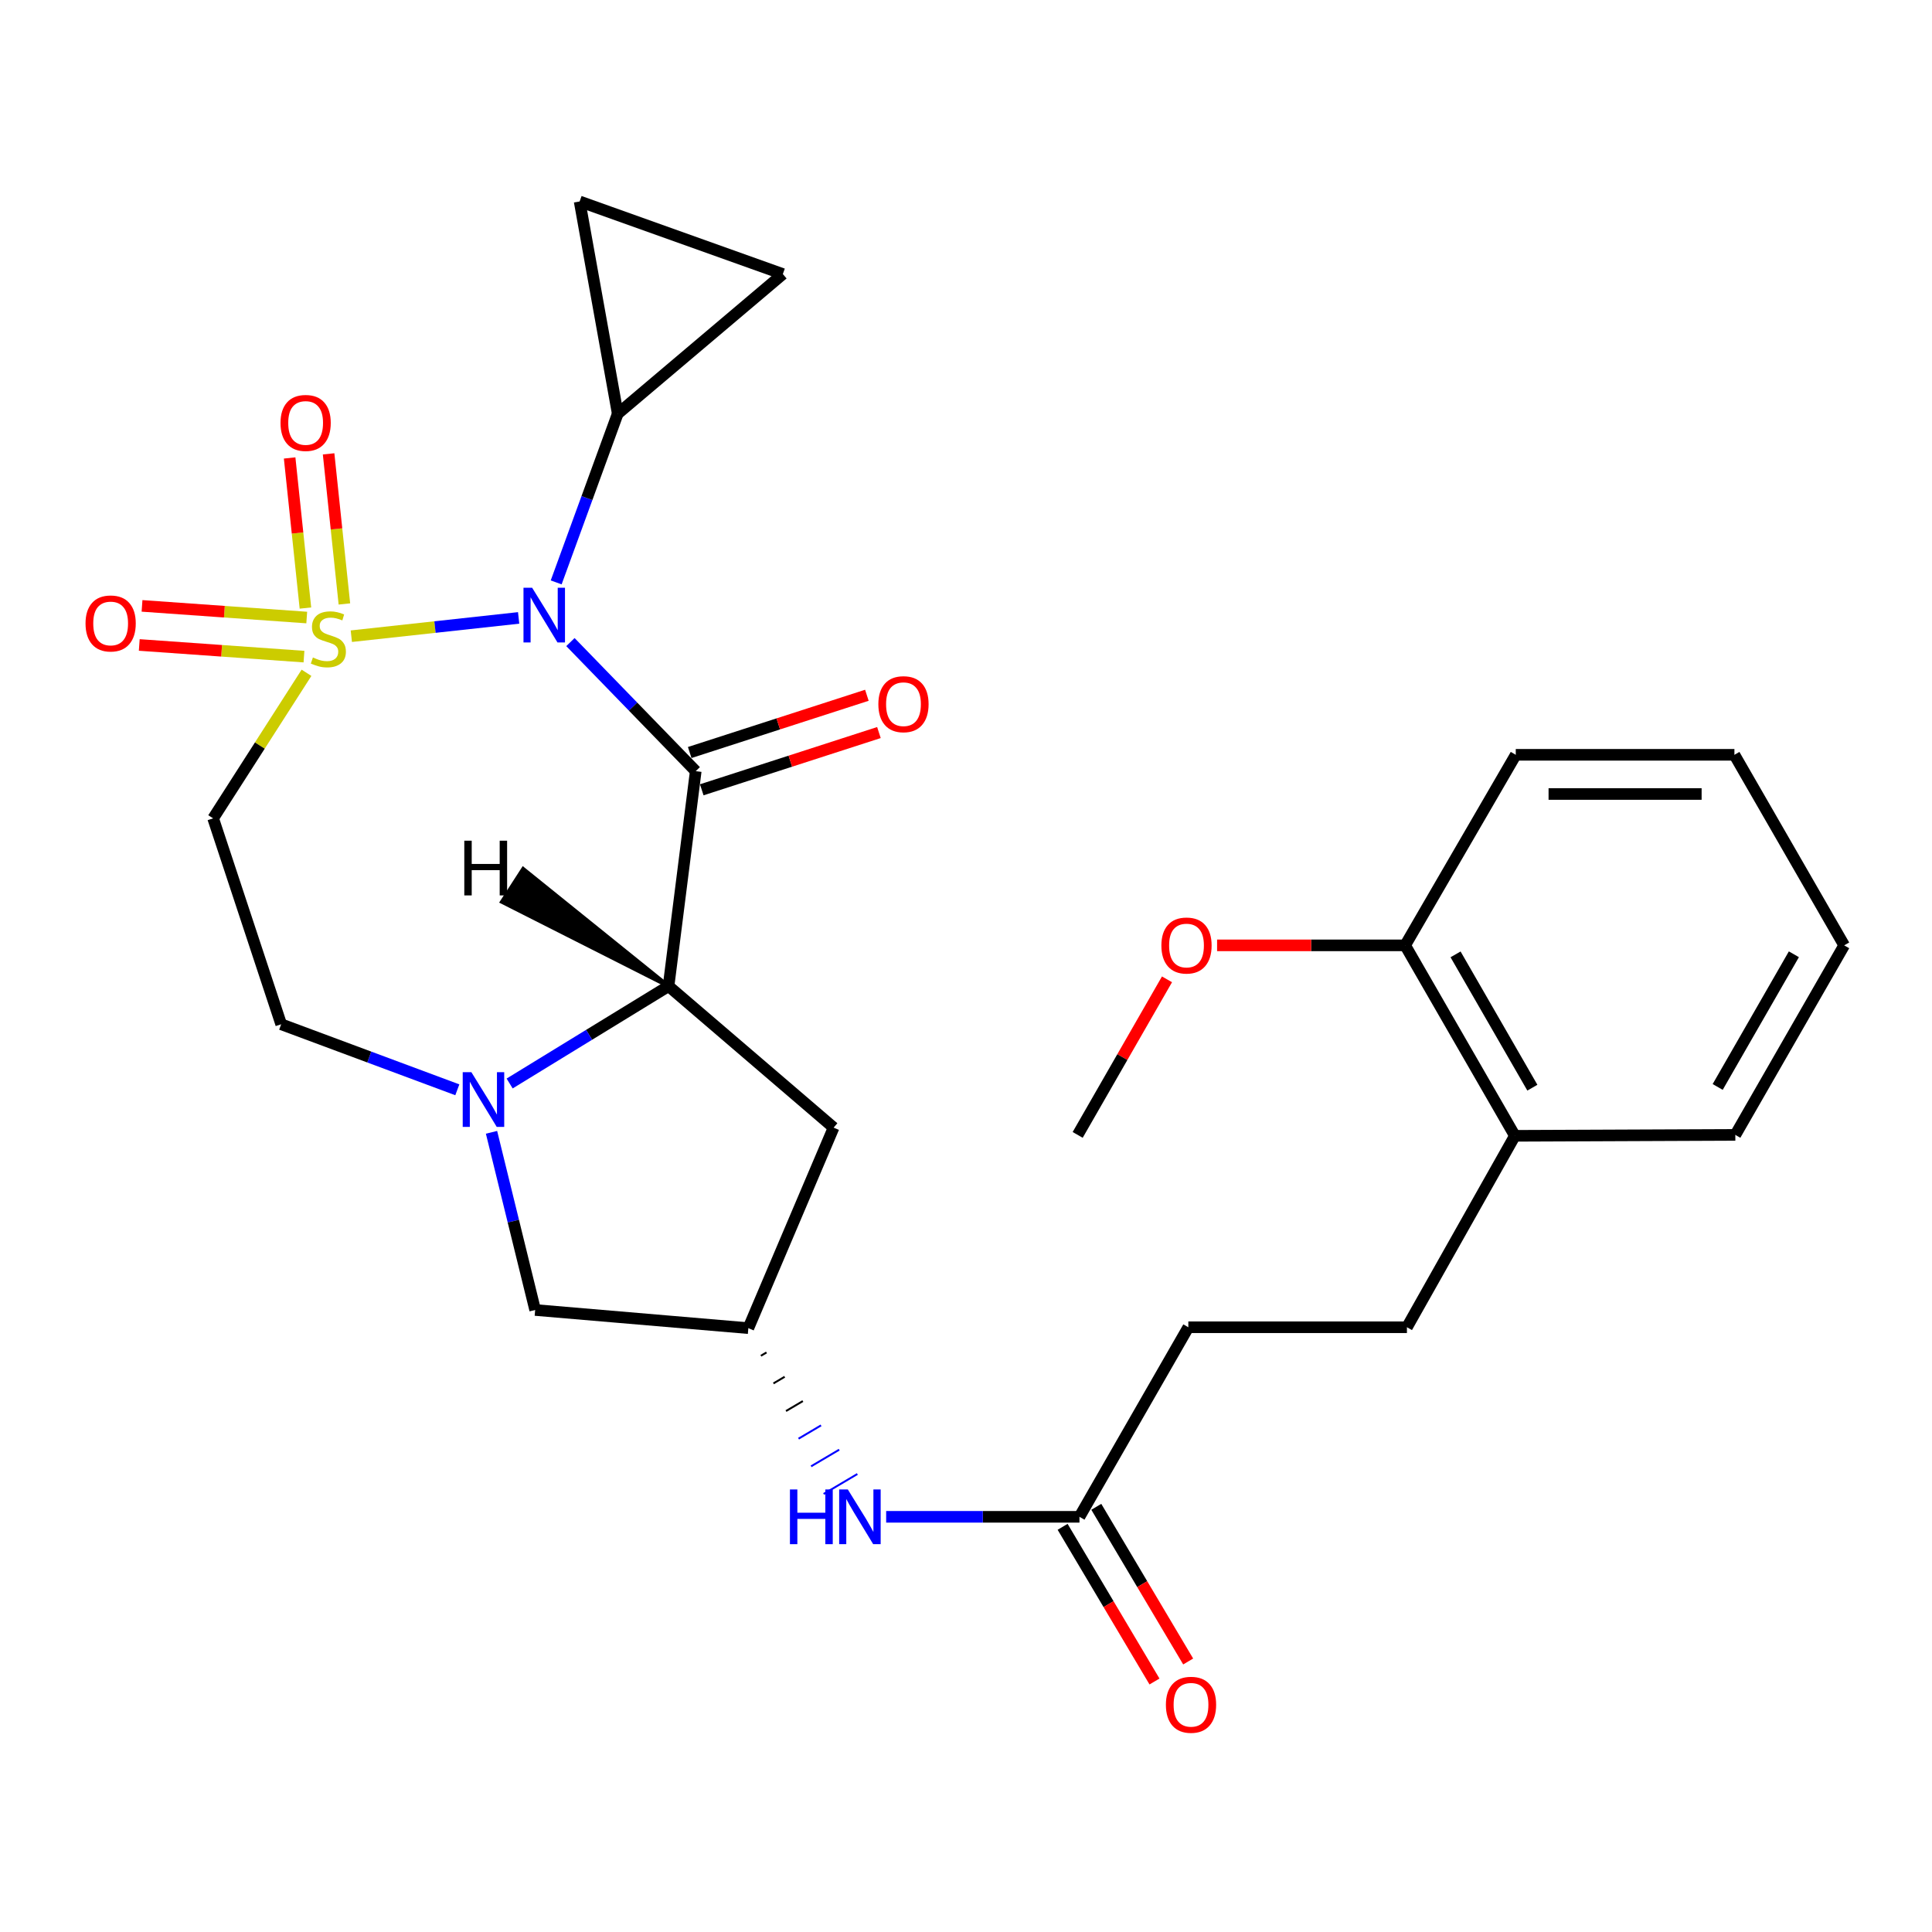 <?xml version='1.0' encoding='iso-8859-1'?>
<svg version='1.1' baseProfile='full'
              xmlns='http://www.w3.org/2000/svg'
                      xmlns:rdkit='http://www.rdkit.org/xml'
                      xmlns:xlink='http://www.w3.org/1999/xlink'
                  xml:space='preserve'
width='1000px' height='1000px' viewBox='0 0 1000 1000'>
<!-- END OF HEADER -->
<rect style='opacity:1.0;fill:#FFFFFF;stroke:none' width='1000' height='1000' x='0' y='0'> </rect>
<path class='bond-0' d='M 181.847,329.295 L 225.146,324.563' style='fill:none;fill-rule:evenodd;stroke:#CCCC00;stroke-width:6px;stroke-linecap:butt;stroke-linejoin:miter;stroke-opacity:1' />
<path class='bond-0' d='M 225.146,324.563 L 268.445,319.83' style='fill:none;fill-rule:evenodd;stroke:#0000FF;stroke-width:6px;stroke-linecap:butt;stroke-linejoin:miter;stroke-opacity:1' />
<path class='bond-5' d='M 158.643,348.236 L 134.483,385.906' style='fill:none;fill-rule:evenodd;stroke:#CCCC00;stroke-width:6px;stroke-linecap:butt;stroke-linejoin:miter;stroke-opacity:1' />
<path class='bond-5' d='M 134.483,385.906 L 110.324,423.576' style='fill:none;fill-rule:evenodd;stroke:#000000;stroke-width:6px;stroke-linecap:butt;stroke-linejoin:miter;stroke-opacity:1' />
<path class='bond-9' d='M 158.769,319.638 L 116.141,316.62' style='fill:none;fill-rule:evenodd;stroke:#CCCC00;stroke-width:6px;stroke-linecap:butt;stroke-linejoin:miter;stroke-opacity:1' />
<path class='bond-9' d='M 116.141,316.62 L 73.513,313.603' style='fill:none;fill-rule:evenodd;stroke:#FF0000;stroke-width:6px;stroke-linecap:butt;stroke-linejoin:miter;stroke-opacity:1' />
<path class='bond-9' d='M 157.337,339.866 L 114.709,336.849' style='fill:none;fill-rule:evenodd;stroke:#CCCC00;stroke-width:6px;stroke-linecap:butt;stroke-linejoin:miter;stroke-opacity:1' />
<path class='bond-9' d='M 114.709,336.849 L 72.081,333.832' style='fill:none;fill-rule:evenodd;stroke:#FF0000;stroke-width:6px;stroke-linecap:butt;stroke-linejoin:miter;stroke-opacity:1' />
<path class='bond-10' d='M 178.259,312.604 L 174.171,273.76' style='fill:none;fill-rule:evenodd;stroke:#CCCC00;stroke-width:6px;stroke-linecap:butt;stroke-linejoin:miter;stroke-opacity:1' />
<path class='bond-10' d='M 174.171,273.76 L 170.083,234.915' style='fill:none;fill-rule:evenodd;stroke:#FF0000;stroke-width:6px;stroke-linecap:butt;stroke-linejoin:miter;stroke-opacity:1' />
<path class='bond-10' d='M 158.091,314.726 L 154.003,275.882' style='fill:none;fill-rule:evenodd;stroke:#CCCC00;stroke-width:6px;stroke-linecap:butt;stroke-linejoin:miter;stroke-opacity:1' />
<path class='bond-10' d='M 154.003,275.882 L 149.915,237.038' style='fill:none;fill-rule:evenodd;stroke:#FF0000;stroke-width:6px;stroke-linecap:butt;stroke-linejoin:miter;stroke-opacity:1' />
<path class='bond-1' d='M 295.251,332.343 L 327.681,365.747' style='fill:none;fill-rule:evenodd;stroke:#0000FF;stroke-width:6px;stroke-linecap:butt;stroke-linejoin:miter;stroke-opacity:1' />
<path class='bond-1' d='M 327.681,365.747 L 360.11,399.15' style='fill:none;fill-rule:evenodd;stroke:#000000;stroke-width:6px;stroke-linecap:butt;stroke-linejoin:miter;stroke-opacity:1' />
<path class='bond-4' d='M 287.876,301.448 L 303.804,257.797' style='fill:none;fill-rule:evenodd;stroke:#0000FF;stroke-width:6px;stroke-linecap:butt;stroke-linejoin:miter;stroke-opacity:1' />
<path class='bond-4' d='M 303.804,257.797 L 319.732,214.146' style='fill:none;fill-rule:evenodd;stroke:#000000;stroke-width:6px;stroke-linecap:butt;stroke-linejoin:miter;stroke-opacity:1' />
<path class='bond-2' d='M 360.11,399.15 L 346.039,510.428' style='fill:none;fill-rule:evenodd;stroke:#000000;stroke-width:6px;stroke-linecap:butt;stroke-linejoin:miter;stroke-opacity:1' />
<path class='bond-12' d='M 363.228,408.799 L 409.079,393.983' style='fill:none;fill-rule:evenodd;stroke:#000000;stroke-width:6px;stroke-linecap:butt;stroke-linejoin:miter;stroke-opacity:1' />
<path class='bond-12' d='M 409.079,393.983 L 454.929,379.167' style='fill:none;fill-rule:evenodd;stroke:#FF0000;stroke-width:6px;stroke-linecap:butt;stroke-linejoin:miter;stroke-opacity:1' />
<path class='bond-12' d='M 356.992,389.502 L 402.843,374.686' style='fill:none;fill-rule:evenodd;stroke:#000000;stroke-width:6px;stroke-linecap:butt;stroke-linejoin:miter;stroke-opacity:1' />
<path class='bond-12' d='M 402.843,374.686 L 448.694,359.87' style='fill:none;fill-rule:evenodd;stroke:#FF0000;stroke-width:6px;stroke-linecap:butt;stroke-linejoin:miter;stroke-opacity:1' />
<path class='bond-6' d='M 346.039,510.428 L 431.471,583.659' style='fill:none;fill-rule:evenodd;stroke:#000000;stroke-width:6px;stroke-linecap:butt;stroke-linejoin:miter;stroke-opacity:1' />
<path class='bond-28' d='M 346.039,510.428 L 304.914,535.621' style='fill:none;fill-rule:evenodd;stroke:#000000;stroke-width:6px;stroke-linecap:butt;stroke-linejoin:miter;stroke-opacity:1' />
<path class='bond-28' d='M 304.914,535.621 L 263.789,560.815' style='fill:none;fill-rule:evenodd;stroke:#0000FF;stroke-width:6px;stroke-linecap:butt;stroke-linejoin:miter;stroke-opacity:1' />
<path class='bond-32' d='M 346.039,510.428 L 270.797,449.76 L 259.794,466.795 Z' style='fill:#000000;fill-rule:evenodd;fill-opacity:1;stroke:#000000;stroke-width:2px;stroke-linecap:butt;stroke-linejoin:miter;stroke-opacity:1;' />
<path class='bond-3' d='M 236.708,564.079 L 191.125,547.117' style='fill:none;fill-rule:evenodd;stroke:#0000FF;stroke-width:6px;stroke-linecap:butt;stroke-linejoin:miter;stroke-opacity:1' />
<path class='bond-3' d='M 191.125,547.117 L 145.543,530.156' style='fill:none;fill-rule:evenodd;stroke:#000000;stroke-width:6px;stroke-linecap:butt;stroke-linejoin:miter;stroke-opacity:1' />
<path class='bond-14' d='M 254.408,586.079 L 265.703,632.064' style='fill:none;fill-rule:evenodd;stroke:#0000FF;stroke-width:6px;stroke-linecap:butt;stroke-linejoin:miter;stroke-opacity:1' />
<path class='bond-14' d='M 265.703,632.064 L 276.998,678.049' style='fill:none;fill-rule:evenodd;stroke:#000000;stroke-width:6px;stroke-linecap:butt;stroke-linejoin:miter;stroke-opacity:1' />
<path class='bond-7' d='M 319.732,214.146 L 405.198,141.849' style='fill:none;fill-rule:evenodd;stroke:#000000;stroke-width:6px;stroke-linecap:butt;stroke-linejoin:miter;stroke-opacity:1' />
<path class='bond-8' d='M 319.732,214.146 L 300.016,104.276' style='fill:none;fill-rule:evenodd;stroke:#000000;stroke-width:6px;stroke-linecap:butt;stroke-linejoin:miter;stroke-opacity:1' />
<path class='bond-13' d='M 110.324,423.576 L 145.543,530.156' style='fill:none;fill-rule:evenodd;stroke:#000000;stroke-width:6px;stroke-linecap:butt;stroke-linejoin:miter;stroke-opacity:1' />
<path class='bond-30' d='M 431.471,583.659 L 387.341,687.445' style='fill:none;fill-rule:evenodd;stroke:#000000;stroke-width:6px;stroke-linecap:butt;stroke-linejoin:miter;stroke-opacity:1' />
<path class='bond-29' d='M 405.198,141.849 L 300.016,104.276' style='fill:none;fill-rule:evenodd;stroke:#000000;stroke-width:6px;stroke-linecap:butt;stroke-linejoin:miter;stroke-opacity:1' />
<path class='bond-11' d='M 387.341,687.445 L 276.998,678.049' style='fill:none;fill-rule:evenodd;stroke:#000000;stroke-width:6px;stroke-linecap:butt;stroke-linejoin:miter;stroke-opacity:1' />
<path class='bond-16' d='M 393.836,701.749 L 396.746,700.028' style='fill:none;fill-rule:evenodd;stroke:#000000;stroke-width:1.0px;stroke-linecap:butt;stroke-linejoin:miter;stroke-opacity:1' />
<path class='bond-16' d='M 400.332,716.052 L 406.15,712.611' style='fill:none;fill-rule:evenodd;stroke:#000000;stroke-width:1.0px;stroke-linecap:butt;stroke-linejoin:miter;stroke-opacity:1' />
<path class='bond-16' d='M 406.827,730.356 L 415.555,725.195' style='fill:none;fill-rule:evenodd;stroke:#000000;stroke-width:1.0px;stroke-linecap:butt;stroke-linejoin:miter;stroke-opacity:1' />
<path class='bond-16' d='M 413.323,744.66 L 424.96,737.778' style='fill:none;fill-rule:evenodd;stroke:#0000FF;stroke-width:1.0px;stroke-linecap:butt;stroke-linejoin:miter;stroke-opacity:1' />
<path class='bond-16' d='M 419.818,758.963 L 434.364,750.361' style='fill:none;fill-rule:evenodd;stroke:#0000FF;stroke-width:1.0px;stroke-linecap:butt;stroke-linejoin:miter;stroke-opacity:1' />
<path class='bond-16' d='M 426.313,773.267 L 443.769,762.944' style='fill:none;fill-rule:evenodd;stroke:#0000FF;stroke-width:1.0px;stroke-linecap:butt;stroke-linejoin:miter;stroke-opacity:1' />
<path class='bond-15' d='M 558.725,785.102 L 508.699,785.102' style='fill:none;fill-rule:evenodd;stroke:#000000;stroke-width:6px;stroke-linecap:butt;stroke-linejoin:miter;stroke-opacity:1' />
<path class='bond-15' d='M 508.699,785.102 L 458.673,785.102' style='fill:none;fill-rule:evenodd;stroke:#0000FF;stroke-width:6px;stroke-linecap:butt;stroke-linejoin:miter;stroke-opacity:1' />
<path class='bond-18' d='M 550.007,790.28 L 573.785,830.31' style='fill:none;fill-rule:evenodd;stroke:#000000;stroke-width:6px;stroke-linecap:butt;stroke-linejoin:miter;stroke-opacity:1' />
<path class='bond-18' d='M 573.785,830.31 L 597.562,870.34' style='fill:none;fill-rule:evenodd;stroke:#FF0000;stroke-width:6px;stroke-linecap:butt;stroke-linejoin:miter;stroke-opacity:1' />
<path class='bond-18' d='M 567.442,779.923 L 591.22,819.953' style='fill:none;fill-rule:evenodd;stroke:#000000;stroke-width:6px;stroke-linecap:butt;stroke-linejoin:miter;stroke-opacity:1' />
<path class='bond-18' d='M 591.22,819.953 L 614.998,859.983' style='fill:none;fill-rule:evenodd;stroke:#FF0000;stroke-width:6px;stroke-linecap:butt;stroke-linejoin:miter;stroke-opacity:1' />
<path class='bond-21' d='M 558.725,785.102 L 615.079,686.983' style='fill:none;fill-rule:evenodd;stroke:#000000;stroke-width:6px;stroke-linecap:butt;stroke-linejoin:miter;stroke-opacity:1' />
<path class='bond-17' d='M 784.097,587.896 L 728.227,686.983' style='fill:none;fill-rule:evenodd;stroke:#000000;stroke-width:6px;stroke-linecap:butt;stroke-linejoin:miter;stroke-opacity:1' />
<path class='bond-19' d='M 784.097,587.896 L 727.303,489.315' style='fill:none;fill-rule:evenodd;stroke:#000000;stroke-width:6px;stroke-linecap:butt;stroke-linejoin:miter;stroke-opacity:1' />
<path class='bond-19' d='M 793.15,562.985 L 753.394,493.979' style='fill:none;fill-rule:evenodd;stroke:#000000;stroke-width:6px;stroke-linecap:butt;stroke-linejoin:miter;stroke-opacity:1' />
<path class='bond-23' d='M 784.097,587.896 L 898.202,587.422' style='fill:none;fill-rule:evenodd;stroke:#000000;stroke-width:6px;stroke-linecap:butt;stroke-linejoin:miter;stroke-opacity:1' />
<path class='bond-22' d='M 727.303,489.315 L 678.633,489.315' style='fill:none;fill-rule:evenodd;stroke:#000000;stroke-width:6px;stroke-linecap:butt;stroke-linejoin:miter;stroke-opacity:1' />
<path class='bond-22' d='M 678.633,489.315 L 629.962,489.315' style='fill:none;fill-rule:evenodd;stroke:#FF0000;stroke-width:6px;stroke-linecap:butt;stroke-linejoin:miter;stroke-opacity:1' />
<path class='bond-24' d='M 727.303,489.315 L 784.559,390.689' style='fill:none;fill-rule:evenodd;stroke:#000000;stroke-width:6px;stroke-linecap:butt;stroke-linejoin:miter;stroke-opacity:1' />
<path class='bond-20' d='M 728.227,686.983 L 615.079,686.983' style='fill:none;fill-rule:evenodd;stroke:#000000;stroke-width:6px;stroke-linecap:butt;stroke-linejoin:miter;stroke-opacity:1' />
<path class='bond-25' d='M 604.034,506.903 L 580.917,547.163' style='fill:none;fill-rule:evenodd;stroke:#FF0000;stroke-width:6px;stroke-linecap:butt;stroke-linejoin:miter;stroke-opacity:1' />
<path class='bond-25' d='M 580.917,547.163 L 557.801,587.422' style='fill:none;fill-rule:evenodd;stroke:#000000;stroke-width:6px;stroke-linecap:butt;stroke-linejoin:miter;stroke-opacity:1' />
<path class='bond-27' d='M 898.202,587.422 L 954.545,489.315' style='fill:none;fill-rule:evenodd;stroke:#000000;stroke-width:6px;stroke-linecap:butt;stroke-linejoin:miter;stroke-opacity:1' />
<path class='bond-27' d='M 889.068,562.607 L 928.508,493.932' style='fill:none;fill-rule:evenodd;stroke:#000000;stroke-width:6px;stroke-linecap:butt;stroke-linejoin:miter;stroke-opacity:1' />
<path class='bond-31' d='M 784.559,390.689 L 897.729,390.689' style='fill:none;fill-rule:evenodd;stroke:#000000;stroke-width:6px;stroke-linecap:butt;stroke-linejoin:miter;stroke-opacity:1' />
<path class='bond-31' d='M 801.534,410.969 L 880.754,410.969' style='fill:none;fill-rule:evenodd;stroke:#000000;stroke-width:6px;stroke-linecap:butt;stroke-linejoin:miter;stroke-opacity:1' />
<path class='bond-26' d='M 897.729,390.689 L 954.545,489.315' style='fill:none;fill-rule:evenodd;stroke:#000000;stroke-width:6px;stroke-linecap:butt;stroke-linejoin:miter;stroke-opacity:1' />
<path  class='atom-0' d='M 161.957 340.315
Q 162.277 340.435, 163.597 340.995
Q 164.917 341.555, 166.357 341.915
Q 167.837 342.235, 169.277 342.235
Q 171.957 342.235, 173.517 340.955
Q 175.077 339.635, 175.077 337.355
Q 175.077 335.795, 174.277 334.835
Q 173.517 333.875, 172.317 333.355
Q 171.117 332.835, 169.117 332.235
Q 166.597 331.475, 165.077 330.755
Q 163.597 330.035, 162.517 328.515
Q 161.477 326.995, 161.477 324.435
Q 161.477 320.875, 163.877 318.675
Q 166.317 316.475, 171.117 316.475
Q 174.397 316.475, 178.117 318.035
L 177.197 321.115
Q 173.797 319.715, 171.237 319.715
Q 168.477 319.715, 166.957 320.875
Q 165.437 321.995, 165.477 323.955
Q 165.477 325.475, 166.237 326.395
Q 167.037 327.315, 168.157 327.835
Q 169.317 328.355, 171.237 328.955
Q 173.797 329.755, 175.317 330.555
Q 176.837 331.355, 177.917 332.995
Q 179.037 334.595, 179.037 337.355
Q 179.037 341.275, 176.397 343.395
Q 173.797 345.475, 169.437 345.475
Q 166.917 345.475, 164.997 344.915
Q 163.117 344.395, 160.877 343.475
L 161.957 340.315
' fill='#CCCC00'/>
<path  class='atom-1' d='M 275.436 304.222
L 284.716 319.222
Q 285.636 320.702, 287.116 323.382
Q 288.596 326.062, 288.676 326.222
L 288.676 304.222
L 292.436 304.222
L 292.436 332.542
L 288.556 332.542
L 278.596 316.142
Q 277.436 314.222, 276.196 312.022
Q 274.996 309.822, 274.636 309.142
L 274.636 332.542
L 270.956 332.542
L 270.956 304.222
L 275.436 304.222
' fill='#0000FF'/>
<path  class='atom-4' d='M 243.981 554.955
L 253.261 569.955
Q 254.181 571.435, 255.661 574.115
Q 257.141 576.795, 257.221 576.955
L 257.221 554.955
L 260.981 554.955
L 260.981 583.275
L 257.101 583.275
L 247.141 566.875
Q 245.981 564.955, 244.741 562.755
Q 243.541 560.555, 243.181 559.875
L 243.181 583.275
L 239.501 583.275
L 239.501 554.955
L 243.981 554.955
' fill='#0000FF'/>
<path  class='atom-10' d='M 44.271 322.698
Q 44.271 315.898, 47.631 312.098
Q 50.991 308.298, 57.271 308.298
Q 63.551 308.298, 66.911 312.098
Q 70.271 315.898, 70.271 322.698
Q 70.271 329.578, 66.871 333.498
Q 63.471 337.378, 57.271 337.378
Q 51.031 337.378, 47.631 333.498
Q 44.271 329.618, 44.271 322.698
M 57.271 334.178
Q 61.591 334.178, 63.911 331.298
Q 66.271 328.378, 66.271 322.698
Q 66.271 317.138, 63.911 314.338
Q 61.591 311.498, 57.271 311.498
Q 52.951 311.498, 50.591 314.298
Q 48.271 317.098, 48.271 322.698
Q 48.271 328.418, 50.591 331.298
Q 52.951 334.178, 57.271 334.178
' fill='#FF0000'/>
<path  class='atom-11' d='M 145.195 218.912
Q 145.195 212.112, 148.555 208.312
Q 151.915 204.512, 158.195 204.512
Q 164.475 204.512, 167.835 208.312
Q 171.195 212.112, 171.195 218.912
Q 171.195 225.792, 167.795 229.712
Q 164.395 233.592, 158.195 233.592
Q 151.955 233.592, 148.555 229.712
Q 145.195 225.832, 145.195 218.912
M 158.195 230.392
Q 162.515 230.392, 164.835 227.512
Q 167.195 224.592, 167.195 218.912
Q 167.195 213.352, 164.835 210.552
Q 162.515 207.712, 158.195 207.712
Q 153.875 207.712, 151.515 210.512
Q 149.195 213.312, 149.195 218.912
Q 149.195 224.632, 151.515 227.512
Q 153.875 230.392, 158.195 230.392
' fill='#FF0000'/>
<path  class='atom-13' d='M 454.636 364.485
Q 454.636 357.685, 457.996 353.885
Q 461.356 350.085, 467.636 350.085
Q 473.916 350.085, 477.276 353.885
Q 480.636 357.685, 480.636 364.485
Q 480.636 371.365, 477.236 375.285
Q 473.836 379.165, 467.636 379.165
Q 461.396 379.165, 457.996 375.285
Q 454.636 371.405, 454.636 364.485
M 467.636 375.965
Q 471.956 375.965, 474.276 373.085
Q 476.636 370.165, 476.636 364.485
Q 476.636 358.925, 474.276 356.125
Q 471.956 353.285, 467.636 353.285
Q 463.316 353.285, 460.956 356.085
Q 458.636 358.885, 458.636 364.485
Q 458.636 370.205, 460.956 373.085
Q 463.316 375.965, 467.636 375.965
' fill='#FF0000'/>
<path  class='atom-17' d='M 408.872 770.942
L 412.712 770.942
L 412.712 782.982
L 427.192 782.982
L 427.192 770.942
L 431.032 770.942
L 431.032 799.262
L 427.192 799.262
L 427.192 786.182
L 412.712 786.182
L 412.712 799.262
L 408.872 799.262
L 408.872 770.942
' fill='#0000FF'/>
<path  class='atom-17' d='M 438.832 770.942
L 448.112 785.942
Q 449.032 787.422, 450.512 790.102
Q 451.992 792.782, 452.072 792.942
L 452.072 770.942
L 455.832 770.942
L 455.832 799.262
L 451.952 799.262
L 441.992 782.862
Q 440.832 780.942, 439.592 778.742
Q 438.392 776.542, 438.032 775.862
L 438.032 799.262
L 434.352 799.262
L 434.352 770.942
L 438.832 770.942
' fill='#0000FF'/>
<path  class='atom-19' d='M 603.465 882.388
Q 603.465 875.588, 606.825 871.788
Q 610.185 867.988, 616.465 867.988
Q 622.745 867.988, 626.105 871.788
Q 629.465 875.588, 629.465 882.388
Q 629.465 889.268, 626.065 893.188
Q 622.665 897.068, 616.465 897.068
Q 610.225 897.068, 606.825 893.188
Q 603.465 889.308, 603.465 882.388
M 616.465 893.868
Q 620.785 893.868, 623.105 890.988
Q 625.465 888.068, 625.465 882.388
Q 625.465 876.828, 623.105 874.028
Q 620.785 871.188, 616.465 871.188
Q 612.145 871.188, 609.785 873.988
Q 607.465 876.788, 607.465 882.388
Q 607.465 888.108, 609.785 890.988
Q 612.145 893.868, 616.465 893.868
' fill='#FF0000'/>
<path  class='atom-23' d='M 601.133 489.395
Q 601.133 482.595, 604.493 478.795
Q 607.853 474.995, 614.133 474.995
Q 620.413 474.995, 623.773 478.795
Q 627.133 482.595, 627.133 489.395
Q 627.133 496.275, 623.733 500.195
Q 620.333 504.075, 614.133 504.075
Q 607.893 504.075, 604.493 500.195
Q 601.133 496.315, 601.133 489.395
M 614.133 500.875
Q 618.453 500.875, 620.773 497.995
Q 623.133 495.075, 623.133 489.395
Q 623.133 483.835, 620.773 481.035
Q 618.453 478.195, 614.133 478.195
Q 609.813 478.195, 607.453 480.995
Q 605.133 483.795, 605.133 489.395
Q 605.133 495.115, 607.453 497.995
Q 609.813 500.875, 614.133 500.875
' fill='#FF0000'/>
<path  class='atom-29' d='M 240.319 435.142
L 244.159 435.142
L 244.159 447.182
L 258.639 447.182
L 258.639 435.142
L 262.479 435.142
L 262.479 463.462
L 258.639 463.462
L 258.639 450.382
L 244.159 450.382
L 244.159 463.462
L 240.319 463.462
L 240.319 435.142
' fill='#000000'/>
</svg>
